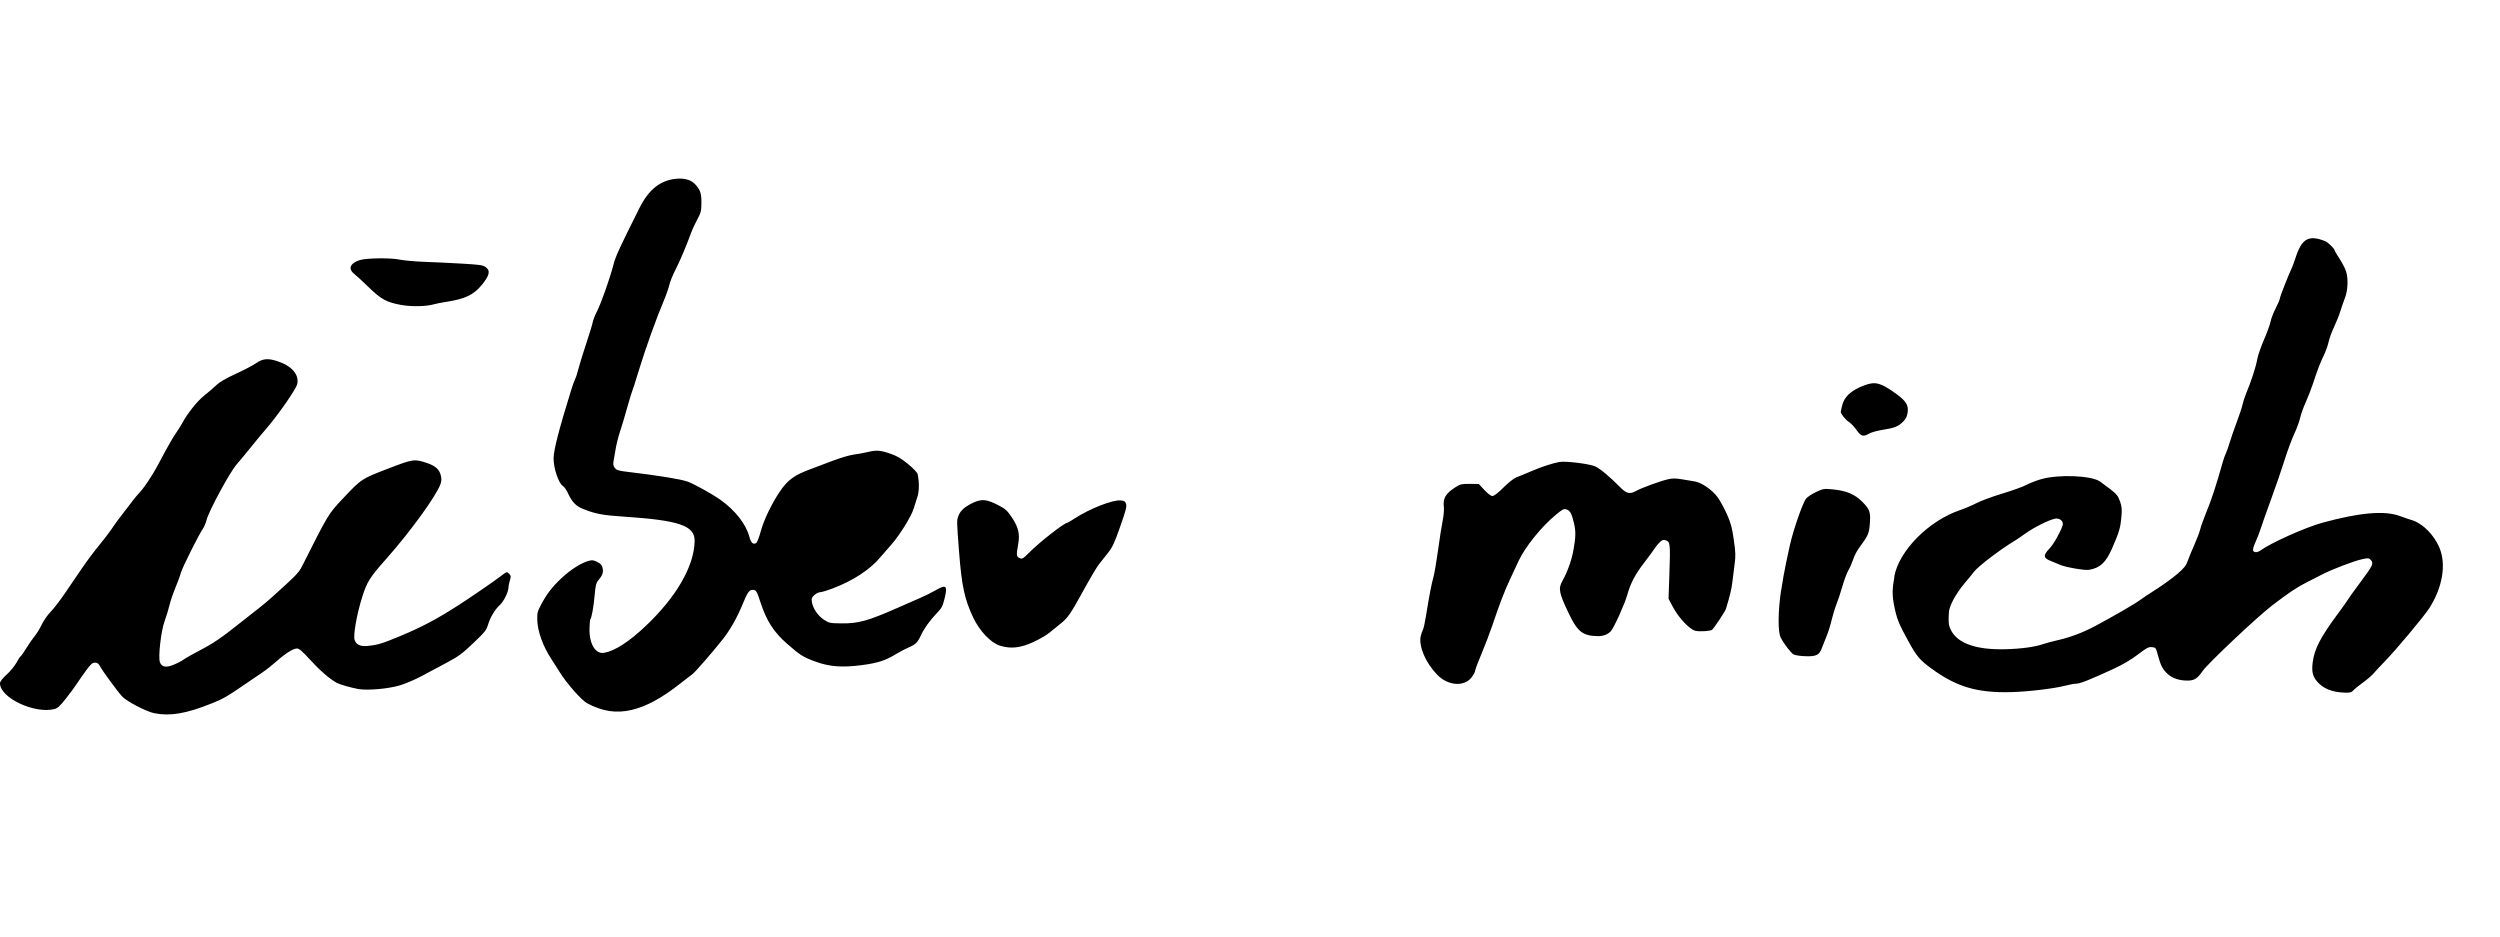 <?xml version="1.0" encoding="UTF-8" standalone="no"?>
<!-- Created with Inkscape (http://www.inkscape.org/) -->

<svg
   xmlns:dc="http://purl.org/dc/elements/1.1/"
   xmlns:cc="http://creativecommons.org/ns#"
   xmlns:rdf="http://www.w3.org/1999/02/22-rdf-syntax-ns#"
   xmlns:svg="http://www.w3.org/2000/svg"
   xmlns="http://www.w3.org/2000/svg"
   xmlns:sodipodi="http://sodipodi.sourceforge.net/DTD/sodipodi-0.dtd"
   xmlns:inkscape="http://www.inkscape.org/namespaces/inkscape"
   width="58.707mm"
   height="22mm"
   viewBox="0 0 58.707 22"
   version="1.1"
   id="svg3798"
   inkscape:version="0.92.4 (5da689c313, 2019-01-14)"
   sodipodi:docname="Logo_UeberMich.svg">
  <defs
     id="defs3792" />
  <sodipodi:namedview
     id="base"
     pagecolor="#ffffff"
     bordercolor="#666666"
     borderopacity="1.0"
     inkscape:pageopacity="0.0"
     inkscape:pageshadow="2"
     inkscape:zoom="0.35"
     inkscape:cx="-918.21447"
     inkscape:cy="-136.8392"
     inkscape:document-units="mm"
     inkscape:current-layer="layer1"
     showgrid="false"
     fit-margin-top="0"
     fit-margin-left="0"
     fit-margin-right="0"
     fit-margin-bottom="0"
     inkscape:window-width="1680"
     inkscape:window-height="985"
     inkscape:window-x="1280"
     inkscape:window-y="0"
     inkscape:window-maximized="1" />
  <g
     inkscape:label="Layer 1"
     inkscape:groupmode="layer"
     id="layer1"
     transform="translate(56.413,-30.152)">
    <path
       style="fill:#000000;stroke-width:1"
       d="m -56.254,45.991 c 0.087,-0.08 0.19,-0.206 0.229,-0.28 0.039,-0.073 0.083,-0.141 0.098,-0.149 0.015,-0.009 0.075,-0.094 0.133,-0.191 0.059,-0.096 0.146,-0.221 0.194,-0.279 0.048,-0.057 0.123,-0.18 0.167,-0.273 0.044,-0.093 0.138,-0.228 0.209,-0.3 0.071,-0.072 0.221,-0.266 0.332,-0.43 0.112,-0.164 0.297,-0.436 0.411,-0.603 0.114,-0.167 0.294,-0.407 0.399,-0.533 0.105,-0.126 0.236,-0.297 0.291,-0.38 0.089,-0.135 0.187,-0.267 0.497,-0.666 0.049,-0.063 0.102,-0.128 0.118,-0.143 0.126,-0.124 0.333,-0.43 0.487,-0.722 0.234,-0.44 0.329,-0.607 0.427,-0.748 0.043,-0.062 0.098,-0.15 0.123,-0.196 0.133,-0.247 0.357,-0.527 0.534,-0.667 0.104,-0.082 0.232,-0.193 0.284,-0.245 0.061,-0.061 0.216,-0.151 0.44,-0.253 0.19,-0.087 0.408,-0.201 0.483,-0.253 0.156,-0.108 0.276,-0.119 0.495,-0.048 0.337,0.109 0.517,0.313 0.471,0.534 -0.026,0.126 -0.464,0.752 -0.776,1.109 -0.068,0.079 -0.209,0.248 -0.312,0.377 -0.103,0.129 -0.254,0.311 -0.336,0.406 -0.167,0.194 -0.653,1.093 -0.709,1.312 -0.018,0.071 -0.055,0.159 -0.082,0.196 -0.086,0.118 -0.491,0.926 -0.518,1.035 -0.014,0.058 -0.072,0.214 -0.127,0.348 -0.056,0.134 -0.12,0.322 -0.142,0.419 -0.023,0.097 -0.074,0.263 -0.113,0.369 -0.083,0.223 -0.155,0.842 -0.111,0.964 0.042,0.117 0.142,0.135 0.323,0.061 0.086,-0.035 0.195,-0.092 0.241,-0.126 0.047,-0.034 0.211,-0.127 0.365,-0.207 0.319,-0.165 0.525,-0.305 0.961,-0.654 0.169,-0.135 0.368,-0.292 0.443,-0.348 0.074,-0.057 0.212,-0.173 0.307,-0.258 0.572,-0.517 0.623,-0.569 0.701,-0.725 0.61,-1.214 0.616,-1.224 0.949,-1.577 0.445,-0.472 0.437,-0.467 1.065,-0.709 0.595,-0.229 0.619,-0.233 0.92,-0.132 0.193,0.065 0.289,0.151 0.321,0.288 0.021,0.09 0.018,0.138 -0.011,0.216 -0.107,0.285 -0.711,1.116 -1.263,1.738 -0.396,0.447 -0.457,0.543 -0.571,0.903 -0.129,0.409 -0.216,0.904 -0.177,1.012 0.04,0.111 0.136,0.154 0.307,0.137 0.24,-0.024 0.338,-0.054 0.776,-0.237 0.502,-0.21 0.844,-0.392 1.359,-0.722 0.267,-0.171 0.844,-0.567 0.989,-0.679 0.143,-0.11 0.143,-0.11 0.195,-0.057 0.046,0.048 0.048,0.065 0.019,0.156 -0.018,0.056 -0.034,0.137 -0.035,0.179 -0.003,0.101 -0.114,0.322 -0.202,0.4 -0.109,0.097 -0.222,0.284 -0.274,0.454 -0.043,0.14 -0.073,0.178 -0.35,0.442 -0.262,0.249 -0.348,0.312 -0.621,0.457 -0.174,0.093 -0.44,0.234 -0.59,0.315 -0.15,0.081 -0.379,0.178 -0.507,0.217 -0.278,0.084 -0.773,0.126 -0.988,0.086 -0.183,-0.035 -0.431,-0.107 -0.502,-0.146 -0.164,-0.09 -0.4,-0.295 -0.618,-0.535 -0.183,-0.202 -0.261,-0.269 -0.31,-0.27 -0.088,-0.001 -0.269,0.111 -0.48,0.299 -0.095,0.085 -0.245,0.203 -0.333,0.262 -0.088,0.059 -0.269,0.182 -0.401,0.273 -0.437,0.3 -0.506,0.34 -0.787,0.454 -0.6,0.242 -0.981,0.307 -1.353,0.232 -0.184,-0.037 -0.642,-0.275 -0.75,-0.389 -0.106,-0.111 -0.465,-0.602 -0.524,-0.714 -0.033,-0.063 -0.061,-0.084 -0.117,-0.084 -0.061,-3.92e-4 -0.097,0.031 -0.203,0.174 -0.071,0.096 -0.169,0.236 -0.217,0.31 -0.048,0.075 -0.166,0.236 -0.263,0.358 -0.138,0.175 -0.195,0.228 -0.268,0.247 -0.47,0.121 -1.288,-0.267 -1.281,-0.608 5.04e-4,-0.037 0.06,-0.113 0.159,-0.204 z m 8.133,-9.652 c 0.033,-0.029 0.108,-0.066 0.166,-0.082 0.175,-0.047 0.718,-0.052 0.925,-0.009 0.1,0.021 0.366,0.045 0.591,0.053 0.225,0.008 0.622,0.027 0.883,0.042 0.409,0.024 0.484,0.035 0.546,0.08 0.117,0.086 0.096,0.19 -0.083,0.412 -0.196,0.243 -0.398,0.339 -0.863,0.409 -0.095,0.014 -0.211,0.038 -0.259,0.052 -0.184,0.054 -0.538,0.062 -0.784,0.016 -0.337,-0.062 -0.466,-0.133 -0.75,-0.409 -0.134,-0.131 -0.287,-0.272 -0.34,-0.314 -0.111,-0.088 -0.122,-0.17 -0.033,-0.25 z m 4.412,8.016 c 0.139,-0.26 0.254,-0.411 0.478,-0.623 0.211,-0.2 0.475,-0.368 0.648,-0.411 0.082,-0.021 0.116,-0.015 0.203,0.031 0.083,0.045 0.107,0.074 0.12,0.15 0.017,0.101 -0.006,0.162 -0.105,0.28 -0.049,0.059 -0.064,0.12 -0.085,0.355 -0.024,0.273 -0.067,0.509 -0.101,0.561 -0.009,0.014 -0.017,0.118 -0.019,0.231 -0.004,0.35 0.142,0.587 0.343,0.553 0.25,-0.042 0.586,-0.259 0.983,-0.636 0.718,-0.68 1.132,-1.401 1.143,-1.987 0.007,-0.364 -0.357,-0.489 -1.677,-0.576 -0.489,-0.032 -0.658,-0.065 -0.946,-0.181 -0.165,-0.066 -0.256,-0.161 -0.35,-0.364 -0.036,-0.078 -0.089,-0.155 -0.116,-0.17 -0.104,-0.058 -0.228,-0.427 -0.223,-0.664 0.004,-0.193 0.125,-0.663 0.408,-1.577 0.038,-0.124 0.083,-0.25 0.1,-0.28 0.017,-0.029 0.05,-0.134 0.075,-0.233 0.025,-0.098 0.106,-0.362 0.18,-0.585 0.075,-0.223 0.144,-0.45 0.154,-0.504 0.01,-0.054 0.053,-0.166 0.096,-0.249 0.103,-0.201 0.306,-0.773 0.396,-1.121 0.049,-0.188 0.138,-0.381 0.607,-1.318 0.218,-0.434 0.486,-0.649 0.859,-0.687 0.208,-0.021 0.366,0.029 0.467,0.148 0.109,0.129 0.131,0.202 0.129,0.431 -0.001,0.177 -0.011,0.217 -0.099,0.381 -0.054,0.101 -0.117,0.236 -0.14,0.301 -0.111,0.307 -0.272,0.687 -0.371,0.877 -0.06,0.115 -0.125,0.274 -0.143,0.353 -0.018,0.079 -0.076,0.245 -0.128,0.367 -0.169,0.396 -0.432,1.128 -0.584,1.628 -0.082,0.269 -0.155,0.499 -0.164,0.512 -0.008,0.013 -0.062,0.189 -0.118,0.39 -0.056,0.202 -0.132,0.456 -0.169,0.564 -0.036,0.109 -0.081,0.286 -0.098,0.394 -0.018,0.108 -0.04,0.238 -0.05,0.289 -0.013,0.069 -0.005,0.109 0.031,0.155 0.041,0.052 0.086,0.067 0.284,0.09 0.751,0.09 1.245,0.17 1.419,0.229 0.139,0.047 0.574,0.287 0.77,0.425 0.348,0.245 0.605,0.571 0.685,0.868 0.04,0.148 0.089,0.195 0.161,0.151 0.023,-0.014 0.07,-0.134 0.107,-0.273 0.068,-0.257 0.259,-0.655 0.445,-0.93 0.189,-0.279 0.343,-0.392 0.731,-0.534 0.092,-0.034 0.317,-0.119 0.5,-0.189 0.183,-0.07 0.41,-0.138 0.504,-0.15 0.095,-0.012 0.241,-0.038 0.326,-0.059 0.211,-0.051 0.3,-0.045 0.537,0.037 0.158,0.054 0.253,0.11 0.416,0.243 0.12,0.099 0.217,0.199 0.225,0.235 0.041,0.178 0.039,0.41 -0.005,0.536 -0.025,0.072 -0.064,0.196 -0.087,0.275 -0.052,0.178 -0.331,0.628 -0.522,0.843 -0.078,0.088 -0.206,0.234 -0.283,0.325 -0.233,0.272 -0.628,0.529 -1.08,0.701 -0.138,0.053 -0.278,0.095 -0.311,0.095 -0.033,-6.09e-4 -0.093,0.029 -0.134,0.065 -0.063,0.056 -0.072,0.081 -0.061,0.162 0.021,0.15 0.143,0.329 0.285,0.42 0.122,0.079 0.14,0.082 0.407,0.085 0.401,0.005 0.622,-0.057 1.328,-0.368 0.198,-0.087 0.443,-0.195 0.545,-0.239 0.102,-0.044 0.254,-0.12 0.336,-0.168 0.256,-0.149 0.292,-0.115 0.214,0.197 -0.044,0.176 -0.069,0.223 -0.177,0.334 -0.162,0.168 -0.3,0.359 -0.375,0.521 -0.08,0.171 -0.127,0.218 -0.288,0.287 -0.075,0.032 -0.203,0.098 -0.284,0.148 -0.262,0.161 -0.436,0.218 -0.815,0.268 -0.465,0.061 -0.759,0.039 -1.094,-0.083 -0.282,-0.103 -0.357,-0.15 -0.657,-0.412 -0.322,-0.281 -0.489,-0.541 -0.636,-0.992 -0.082,-0.252 -0.099,-0.279 -0.181,-0.28 -0.077,-0.001 -0.123,0.064 -0.227,0.32 -0.132,0.325 -0.299,0.621 -0.474,0.841 -0.248,0.313 -0.652,0.776 -0.713,0.819 -0.029,0.021 -0.166,0.126 -0.304,0.234 -0.425,0.334 -0.784,0.527 -1.129,0.607 -0.355,0.082 -0.679,0.033 -1.038,-0.158 -0.129,-0.068 -0.483,-0.469 -0.641,-0.726 -0.053,-0.085 -0.145,-0.23 -0.204,-0.32 -0.194,-0.296 -0.319,-0.643 -0.326,-0.908 -0.004,-0.166 0.005,-0.202 0.086,-0.355 z m 9.804,-2.094 c 0.048,-0.125 0.16,-0.22 0.361,-0.311 0.189,-0.085 0.308,-0.072 0.571,0.064 0.172,0.089 0.209,0.123 0.321,0.288 0.155,0.231 0.193,0.391 0.148,0.635 -0.045,0.25 -0.042,0.283 0.033,0.319 0.062,0.03 0.077,0.021 0.233,-0.135 0.247,-0.247 0.821,-0.694 0.889,-0.693 0.009,1.96e-4 0.086,-0.045 0.17,-0.1 0.355,-0.232 0.898,-0.444 1.085,-0.425 0.082,0.008 0.104,0.023 0.124,0.083 0.02,0.06 -0.005,0.154 -0.138,0.533 -0.136,0.387 -0.182,0.485 -0.287,0.617 -0.069,0.086 -0.165,0.207 -0.213,0.269 -0.048,0.061 -0.206,0.327 -0.351,0.591 -0.311,0.567 -0.38,0.668 -0.544,0.797 -0.068,0.053 -0.184,0.148 -0.257,0.209 -0.074,0.062 -0.249,0.164 -0.389,0.228 -0.306,0.139 -0.53,0.163 -0.783,0.084 -0.214,-0.067 -0.477,-0.344 -0.627,-0.659 -0.203,-0.43 -0.271,-0.742 -0.333,-1.55 -0.056,-0.732 -0.056,-0.734 -0.013,-0.844 z m 10.855,2.831 c 0.01,-0.051 0.033,-0.116 0.049,-0.145 0.017,-0.029 0.052,-0.189 0.078,-0.355 0.071,-0.444 0.126,-0.73 0.172,-0.893 0.023,-0.079 0.071,-0.363 0.108,-0.631 0.036,-0.268 0.085,-0.578 0.108,-0.689 0.023,-0.112 0.035,-0.255 0.028,-0.321 -0.025,-0.21 0.04,-0.317 0.287,-0.474 0.097,-0.062 0.138,-0.071 0.322,-0.069 l 0.211,0.002 0.131,0.141 c 0.08,0.086 0.153,0.141 0.189,0.142 0.038,7.01e-4 0.13,-0.07 0.263,-0.202 0.113,-0.112 0.245,-0.217 0.293,-0.234 0.048,-0.017 0.202,-0.08 0.341,-0.14 0.245,-0.106 0.511,-0.194 0.679,-0.224 0.145,-0.026 0.711,0.045 0.84,0.105 0.117,0.054 0.346,0.247 0.591,0.495 0.143,0.145 0.222,0.162 0.37,0.079 0.124,-0.07 0.583,-0.237 0.754,-0.274 0.104,-0.023 0.182,-0.022 0.317,0.002 0.098,0.018 0.232,0.039 0.298,0.049 0.161,0.023 0.417,0.199 0.546,0.377 0.055,0.076 0.151,0.252 0.213,0.39 0.093,0.208 0.122,0.313 0.163,0.601 0.044,0.302 0.046,0.381 0.019,0.581 -0.018,0.127 -0.041,0.314 -0.052,0.415 -0.017,0.155 -0.056,0.319 -0.151,0.63 -0.019,0.064 -0.291,0.471 -0.329,0.494 -0.049,0.029 -0.286,0.043 -0.384,0.022 -0.134,-0.028 -0.392,-0.298 -0.528,-0.553 l -0.107,-0.2 0.02,-0.58 c 0.024,-0.701 0.019,-0.755 -0.078,-0.791 -0.06,-0.022 -0.083,-0.016 -0.141,0.036 -0.038,0.034 -0.095,0.104 -0.128,0.154 -0.032,0.05 -0.142,0.2 -0.244,0.332 -0.214,0.278 -0.323,0.486 -0.4,0.764 -0.059,0.211 -0.311,0.767 -0.384,0.846 -0.074,0.079 -0.181,0.119 -0.315,0.116 -0.343,-0.008 -0.466,-0.103 -0.665,-0.517 -0.237,-0.491 -0.259,-0.599 -0.159,-0.776 0.119,-0.213 0.217,-0.484 0.26,-0.724 0.057,-0.312 0.059,-0.447 0.012,-0.643 -0.053,-0.22 -0.088,-0.285 -0.171,-0.314 -0.065,-0.023 -0.09,-0.01 -0.254,0.125 -0.34,0.281 -0.72,0.753 -0.876,1.087 -0.04,0.086 -0.131,0.28 -0.201,0.431 -0.133,0.286 -0.236,0.554 -0.416,1.087 -0.059,0.173 -0.173,0.471 -0.254,0.663 -0.081,0.192 -0.148,0.37 -0.149,0.396 -6.09e-4,0.026 -0.036,0.093 -0.079,0.15 -0.174,0.231 -0.558,0.203 -0.811,-0.059 -0.272,-0.281 -0.437,-0.666 -0.387,-0.905 z m 8.463,-1.073 c 0.031,-0.207 0.083,-0.496 0.115,-0.644 0.032,-0.148 0.071,-0.328 0.086,-0.4 0.073,-0.348 0.309,-1.028 0.388,-1.118 0.035,-0.04 0.14,-0.108 0.235,-0.153 0.161,-0.075 0.184,-0.079 0.375,-0.061 0.332,0.031 0.527,0.112 0.709,0.295 0.178,0.178 0.198,0.241 0.172,0.545 -0.017,0.201 -0.041,0.253 -0.252,0.539 -0.048,0.065 -0.111,0.187 -0.138,0.27 -0.028,0.083 -0.079,0.2 -0.114,0.26 -0.035,0.06 -0.097,0.225 -0.138,0.369 -0.041,0.143 -0.104,0.335 -0.141,0.427 -0.037,0.092 -0.086,0.254 -0.111,0.362 -0.024,0.107 -0.076,0.275 -0.116,0.373 -0.04,0.098 -0.091,0.229 -0.115,0.291 -0.062,0.163 -0.13,0.196 -0.387,0.188 -0.118,-0.004 -0.241,-0.022 -0.274,-0.041 -0.066,-0.037 -0.23,-0.251 -0.305,-0.399 -0.068,-0.132 -0.063,-0.614 0.009,-1.102 z m 1.426,-4.318 c 0.044,-0.225 0.212,-0.384 0.533,-0.502 0.256,-0.095 0.384,-0.059 0.749,0.206 0.224,0.163 0.286,0.263 0.263,0.429 -0.013,0.098 -0.039,0.151 -0.106,0.219 -0.112,0.113 -0.202,0.149 -0.481,0.193 -0.124,0.019 -0.265,0.058 -0.314,0.087 -0.141,0.082 -0.196,0.067 -0.299,-0.083 -0.05,-0.073 -0.133,-0.159 -0.184,-0.192 -0.08,-0.052 -0.196,-0.2 -0.186,-0.238 0.002,-0.007 0.013,-0.06 0.024,-0.118 z m 1.231,3.987 c 0.114,-0.608 0.81,-1.309 1.547,-1.558 0.109,-0.037 0.282,-0.111 0.385,-0.164 0.103,-0.054 0.377,-0.155 0.61,-0.225 0.233,-0.07 0.484,-0.161 0.558,-0.201 0.074,-0.04 0.23,-0.101 0.347,-0.135 0.403,-0.117 1.174,-0.088 1.381,0.052 0.037,0.025 0.147,0.107 0.243,0.181 0.15,0.116 0.183,0.157 0.228,0.284 0.045,0.125 0.05,0.183 0.034,0.372 -0.022,0.251 -0.05,0.347 -0.211,0.719 -0.15,0.347 -0.287,0.476 -0.548,0.52 -0.107,0.018 -0.564,-0.062 -0.69,-0.121 -0.043,-0.02 -0.137,-0.059 -0.209,-0.087 -0.176,-0.068 -0.184,-0.131 -0.034,-0.288 0.1,-0.104 0.265,-0.395 0.313,-0.55 0.028,-0.091 -0.069,-0.176 -0.176,-0.155 -0.152,0.029 -0.512,0.211 -0.722,0.364 -0.075,0.055 -0.172,0.121 -0.216,0.147 -0.357,0.214 -0.879,0.613 -0.977,0.746 -0.037,0.05 -0.139,0.176 -0.227,0.278 -0.088,0.103 -0.203,0.275 -0.257,0.383 -0.085,0.17 -0.098,0.222 -0.102,0.394 -0.004,0.163 0.007,0.219 0.06,0.318 0.162,0.302 0.592,0.451 1.257,0.436 0.377,-0.008 0.701,-0.052 0.899,-0.12 0.066,-0.023 0.209,-0.061 0.318,-0.086 0.315,-0.071 0.616,-0.183 0.91,-0.341 0.418,-0.223 0.929,-0.518 1.033,-0.597 0.051,-0.039 0.231,-0.158 0.398,-0.265 0.168,-0.107 0.392,-0.27 0.498,-0.362 0.159,-0.137 0.202,-0.192 0.242,-0.306 0.026,-0.076 0.096,-0.245 0.154,-0.374 0.058,-0.13 0.12,-0.293 0.137,-0.362 0.017,-0.07 0.076,-0.235 0.13,-0.367 0.136,-0.329 0.25,-0.676 0.403,-1.224 0.018,-0.065 0.05,-0.153 0.071,-0.196 0.021,-0.043 0.062,-0.161 0.092,-0.262 0.03,-0.101 0.104,-0.316 0.165,-0.477 0.061,-0.162 0.121,-0.342 0.132,-0.401 0.012,-0.059 0.051,-0.18 0.088,-0.27 0.114,-0.27 0.229,-0.624 0.259,-0.798 0.016,-0.09 0.087,-0.297 0.158,-0.459 0.071,-0.162 0.14,-0.353 0.154,-0.424 0.014,-0.071 0.069,-0.213 0.122,-0.316 0.053,-0.103 0.097,-0.207 0.098,-0.232 9.145e-4,-0.04 0.212,-0.577 0.279,-0.711 0.015,-0.029 0.057,-0.145 0.094,-0.257 0.144,-0.441 0.308,-0.529 0.693,-0.375 0.067,0.027 0.223,0.181 0.222,0.22 -1.405e-4,0.01 0.051,0.097 0.113,0.192 0.062,0.095 0.131,0.228 0.153,0.296 0.054,0.17 0.043,0.444 -0.025,0.621 -0.031,0.079 -0.08,0.222 -0.11,0.318 -0.03,0.096 -0.097,0.263 -0.149,0.372 -0.052,0.109 -0.109,0.266 -0.127,0.35 -0.018,0.084 -0.068,0.223 -0.11,0.309 -0.083,0.168 -0.151,0.346 -0.261,0.681 -0.038,0.115 -0.112,0.305 -0.165,0.422 -0.053,0.117 -0.112,0.282 -0.131,0.367 -0.019,0.085 -0.081,0.255 -0.139,0.377 -0.057,0.122 -0.162,0.405 -0.232,0.629 -0.07,0.223 -0.21,0.63 -0.311,0.904 -0.101,0.274 -0.209,0.58 -0.241,0.681 -0.032,0.101 -0.089,0.25 -0.128,0.332 -0.039,0.081 -0.063,0.167 -0.055,0.19 0.02,0.056 0.1,0.055 0.179,-0.002 0.238,-0.174 1.056,-0.541 1.45,-0.648 0.875,-0.24 1.461,-0.29 1.82,-0.157 0.101,0.037 0.231,0.082 0.288,0.099 0.242,0.072 0.51,0.341 0.637,0.638 0.168,0.394 0.078,0.936 -0.236,1.428 -0.121,0.189 -0.781,0.978 -1.046,1.25 -0.104,0.107 -0.223,0.234 -0.264,0.283 -0.041,0.049 -0.154,0.145 -0.251,0.215 -0.097,0.07 -0.198,0.152 -0.224,0.183 -0.038,0.045 -0.074,0.055 -0.188,0.052 -0.304,-0.009 -0.513,-0.092 -0.657,-0.257 -0.108,-0.124 -0.135,-0.237 -0.108,-0.451 0.04,-0.322 0.181,-0.592 0.608,-1.168 0.109,-0.147 0.213,-0.294 0.231,-0.326 0.018,-0.032 0.142,-0.205 0.277,-0.385 0.298,-0.4 0.323,-0.451 0.251,-0.526 -0.05,-0.052 -0.06,-0.053 -0.21,-0.02 -0.2,0.044 -0.716,0.242 -0.942,0.361 -0.095,0.05 -0.26,0.134 -0.365,0.186 -0.211,0.105 -0.416,0.242 -0.806,0.541 -0.347,0.266 -1.505,1.358 -1.628,1.536 -0.127,0.184 -0.199,0.227 -0.369,0.225 -0.188,-0.002 -0.343,-0.056 -0.452,-0.155 -0.115,-0.105 -0.165,-0.2 -0.228,-0.435 -0.048,-0.181 -0.052,-0.186 -0.141,-0.195 -0.079,-0.008 -0.125,0.016 -0.33,0.173 -0.155,0.118 -0.351,0.235 -0.56,0.331 -0.529,0.246 -0.801,0.355 -0.88,0.353 -0.041,-7.92e-4 -0.159,0.02 -0.262,0.047 -0.266,0.069 -0.864,0.141 -1.268,0.152 -0.801,0.022 -1.287,-0.121 -1.878,-0.553 -0.273,-0.2 -0.342,-0.28 -0.533,-0.625 -0.242,-0.438 -0.284,-0.544 -0.349,-0.884 -0.042,-0.219 -0.039,-0.376 0.013,-0.652 z"
       id="path4354"
       inkscape:connector-curvature="0" />
  </g>
</svg>
